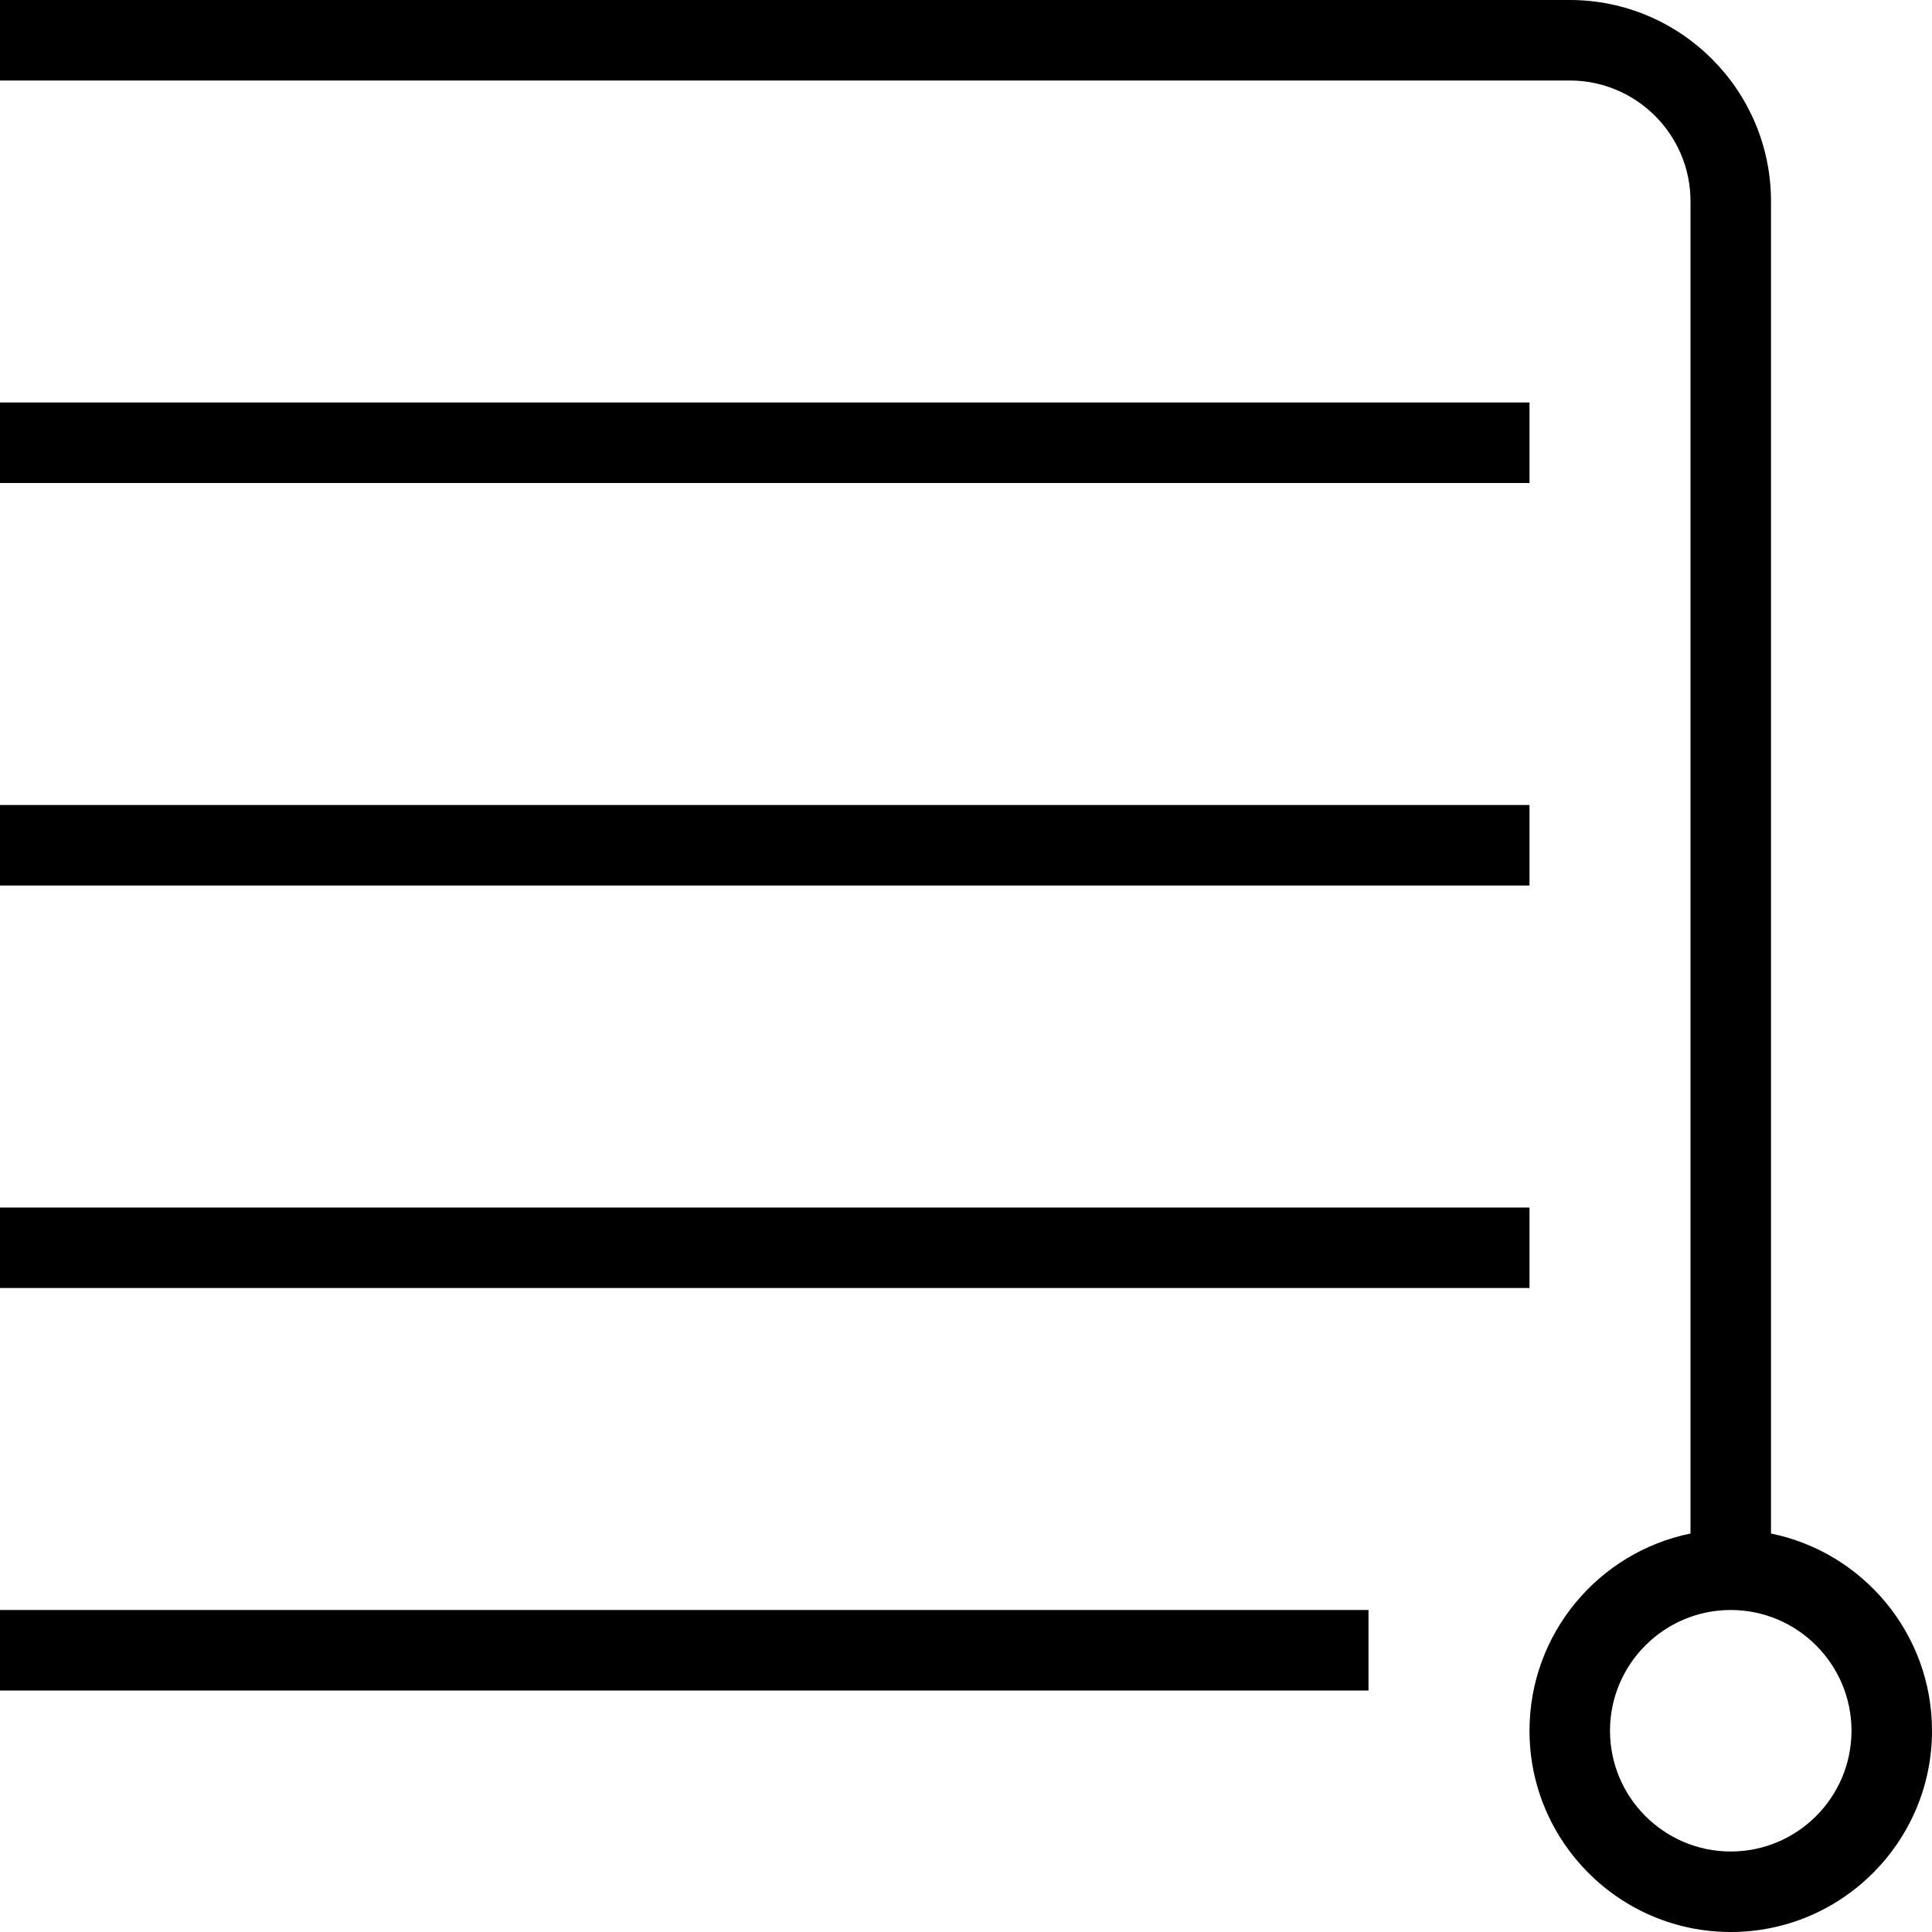 <?xml version="1.0" encoding="UTF-8" standalone="no"?>
<svg
   id="Layer_1"
   data-name="Layer 1"
   viewBox="0 0 24 24"
   version="1.1"
   sodipodi:docname="ikona-stineni.svg"
   inkscape:version="1.4 (86a8ad7, 2024-10-11)"
   xmlns:inkscape="http://www.inkscape.org/namespaces/inkscape"
   xmlns:sodipodi="http://sodipodi.sourceforge.net/DTD/sodipodi-0.dtd"
   xmlns="http://www.w3.org/2000/svg"
   xmlns:svg="http://www.w3.org/2000/svg">
  <defs
     id="defs1" />
  <sodipodi:namedview
     id="namedview1"
     pagecolor="#ffffff"
     bordercolor="#000000"
     borderopacity="0.25"
     inkscape:showpageshadow="2"
     inkscape:pageopacity="0.0"
     inkscape:pagecheckerboard="0"
     inkscape:deskcolor="#d1d1d1"
     inkscape:zoom="33.625"
     inkscape:cx="11.539033"
     inkscape:cy="12"
     inkscape:window-width="1920"
     inkscape:window-height="1009"
     inkscape:window-x="1912"
     inkscape:window-y="-8"
     inkscape:window-maximized="1"
     inkscape:current-layer="Layer_1" />
  <path
     d="M 19,6 H 0 V 5 h 19 z m 0,4 H 0 v 1 h 19 z m 0,5 H 0 v 1 H 19 Z M 0,21 h 17 v -1 H 0 Z m 24,0.5 C 24,22.879 22.879,24 21.5,24 c -1.379,0 -2.5,-1.121 -2.5,-2.5 0,-1.208 0.86,-2.218 2,-2.45 V 2.5 C 21,1.673 20.327,1 19.5,1 H 0 V 0 H 19.5 C 20.879,0 22,1.122 22,2.5 V 19.05 c 1.14,0.232 2,1.242 2,2.45 z m -1,0 c 0,-0.827 -0.673,-1.5 -1.5,-1.5 -0.827,0 -1.5,0.673 -1.5,1.5 0,0.827 0.673,1.5 1.5,1.5 0.827,0 1.5,-0.673 1.5,-1.5 z"
     id="path1"
     style="stroke-width:1" />
</svg>
